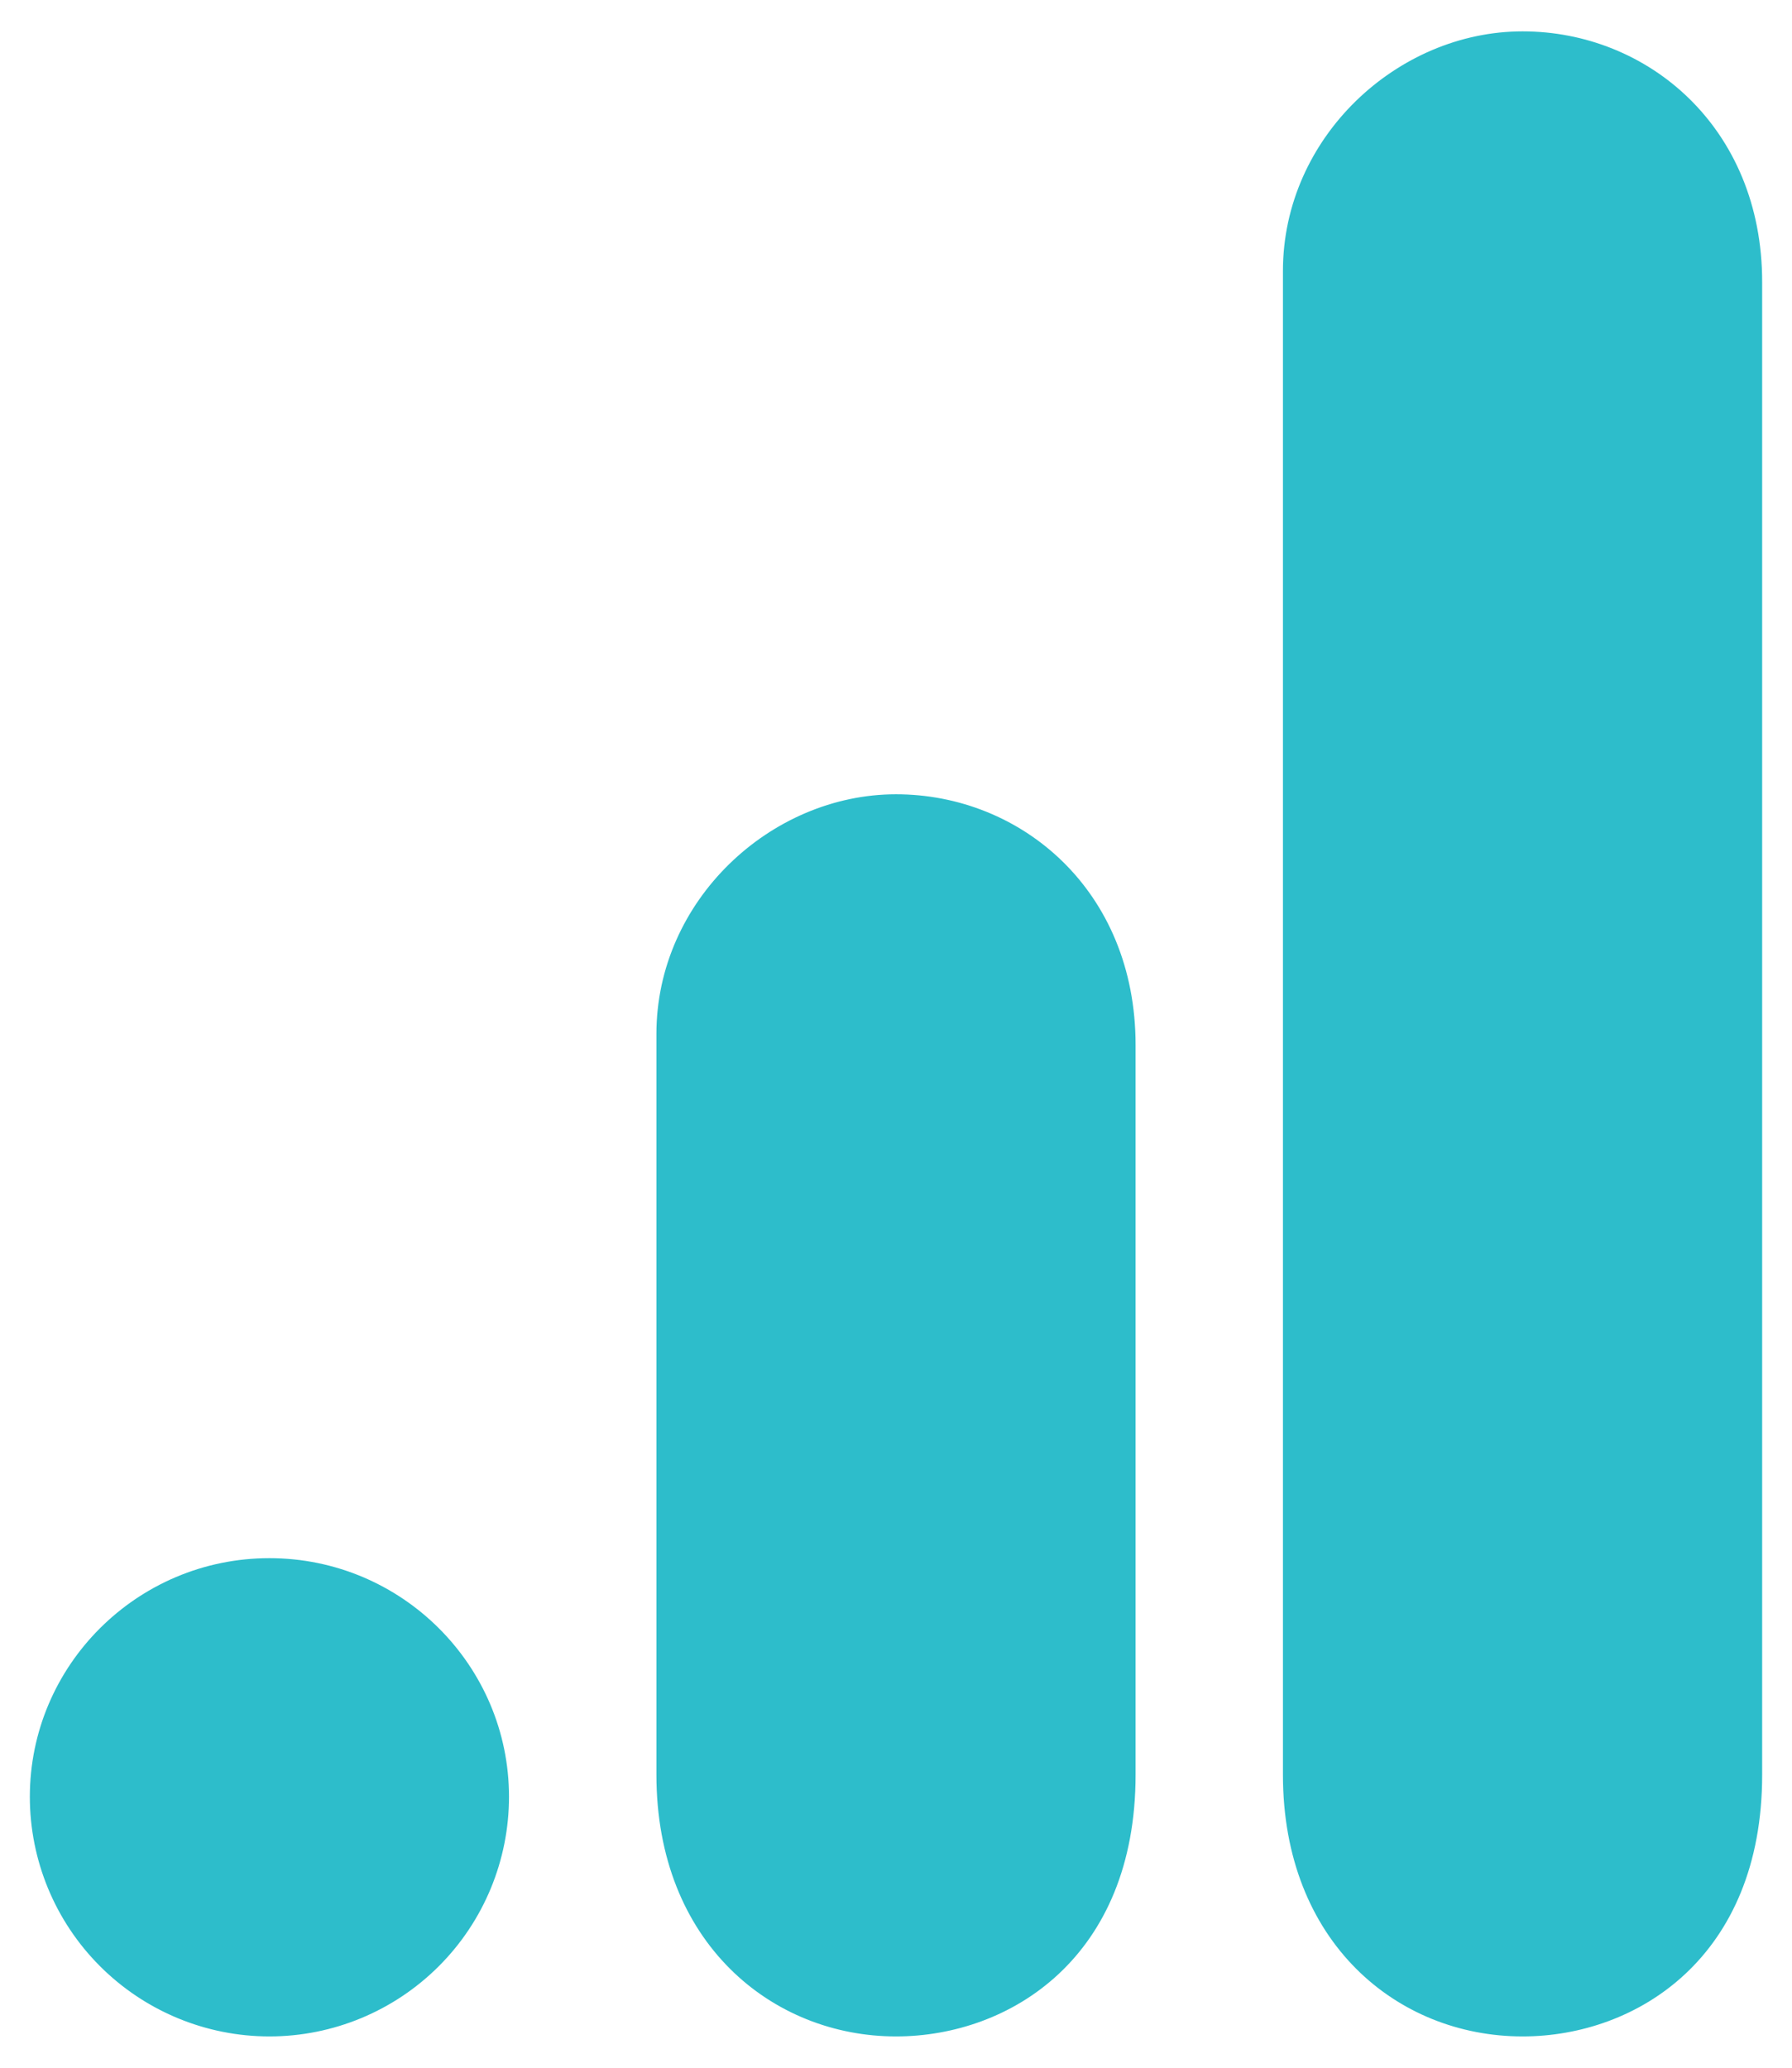 <svg width="26" height="30" viewBox="0 0 26 30" fill="none" xmlns="http://www.w3.org/2000/svg">
<path d="M18.614 3.931V25.749C18.614 28.178 20.273 29.546 22.091 29.546C23.749 29.546 25.567 28.396 25.567 25.749V4.091C25.567 1.851 23.909 0.455 22.091 0.455C20.273 0.455 18.614 1.996 18.614 3.931ZM9.524 15V25.749C9.524 28.193 11.211 29.546 13 29.546C14.658 29.546 16.476 28.396 16.476 25.749V15.16C16.476 12.92 14.818 11.524 13 11.524C11.182 11.524 9.524 13.066 9.524 15ZM3.909 22.607C5.829 22.607 7.385 24.164 7.385 26.069C7.385 26.991 7.019 27.875 6.367 28.527C5.715 29.179 4.831 29.546 3.909 29.546C2.987 29.546 2.103 29.179 1.451 28.527C0.799 27.875 0.433 26.991 0.433 26.069C0.433 24.164 1.989 22.607 3.909 22.607Z" fill="#2DBDCB"/>
</svg>
